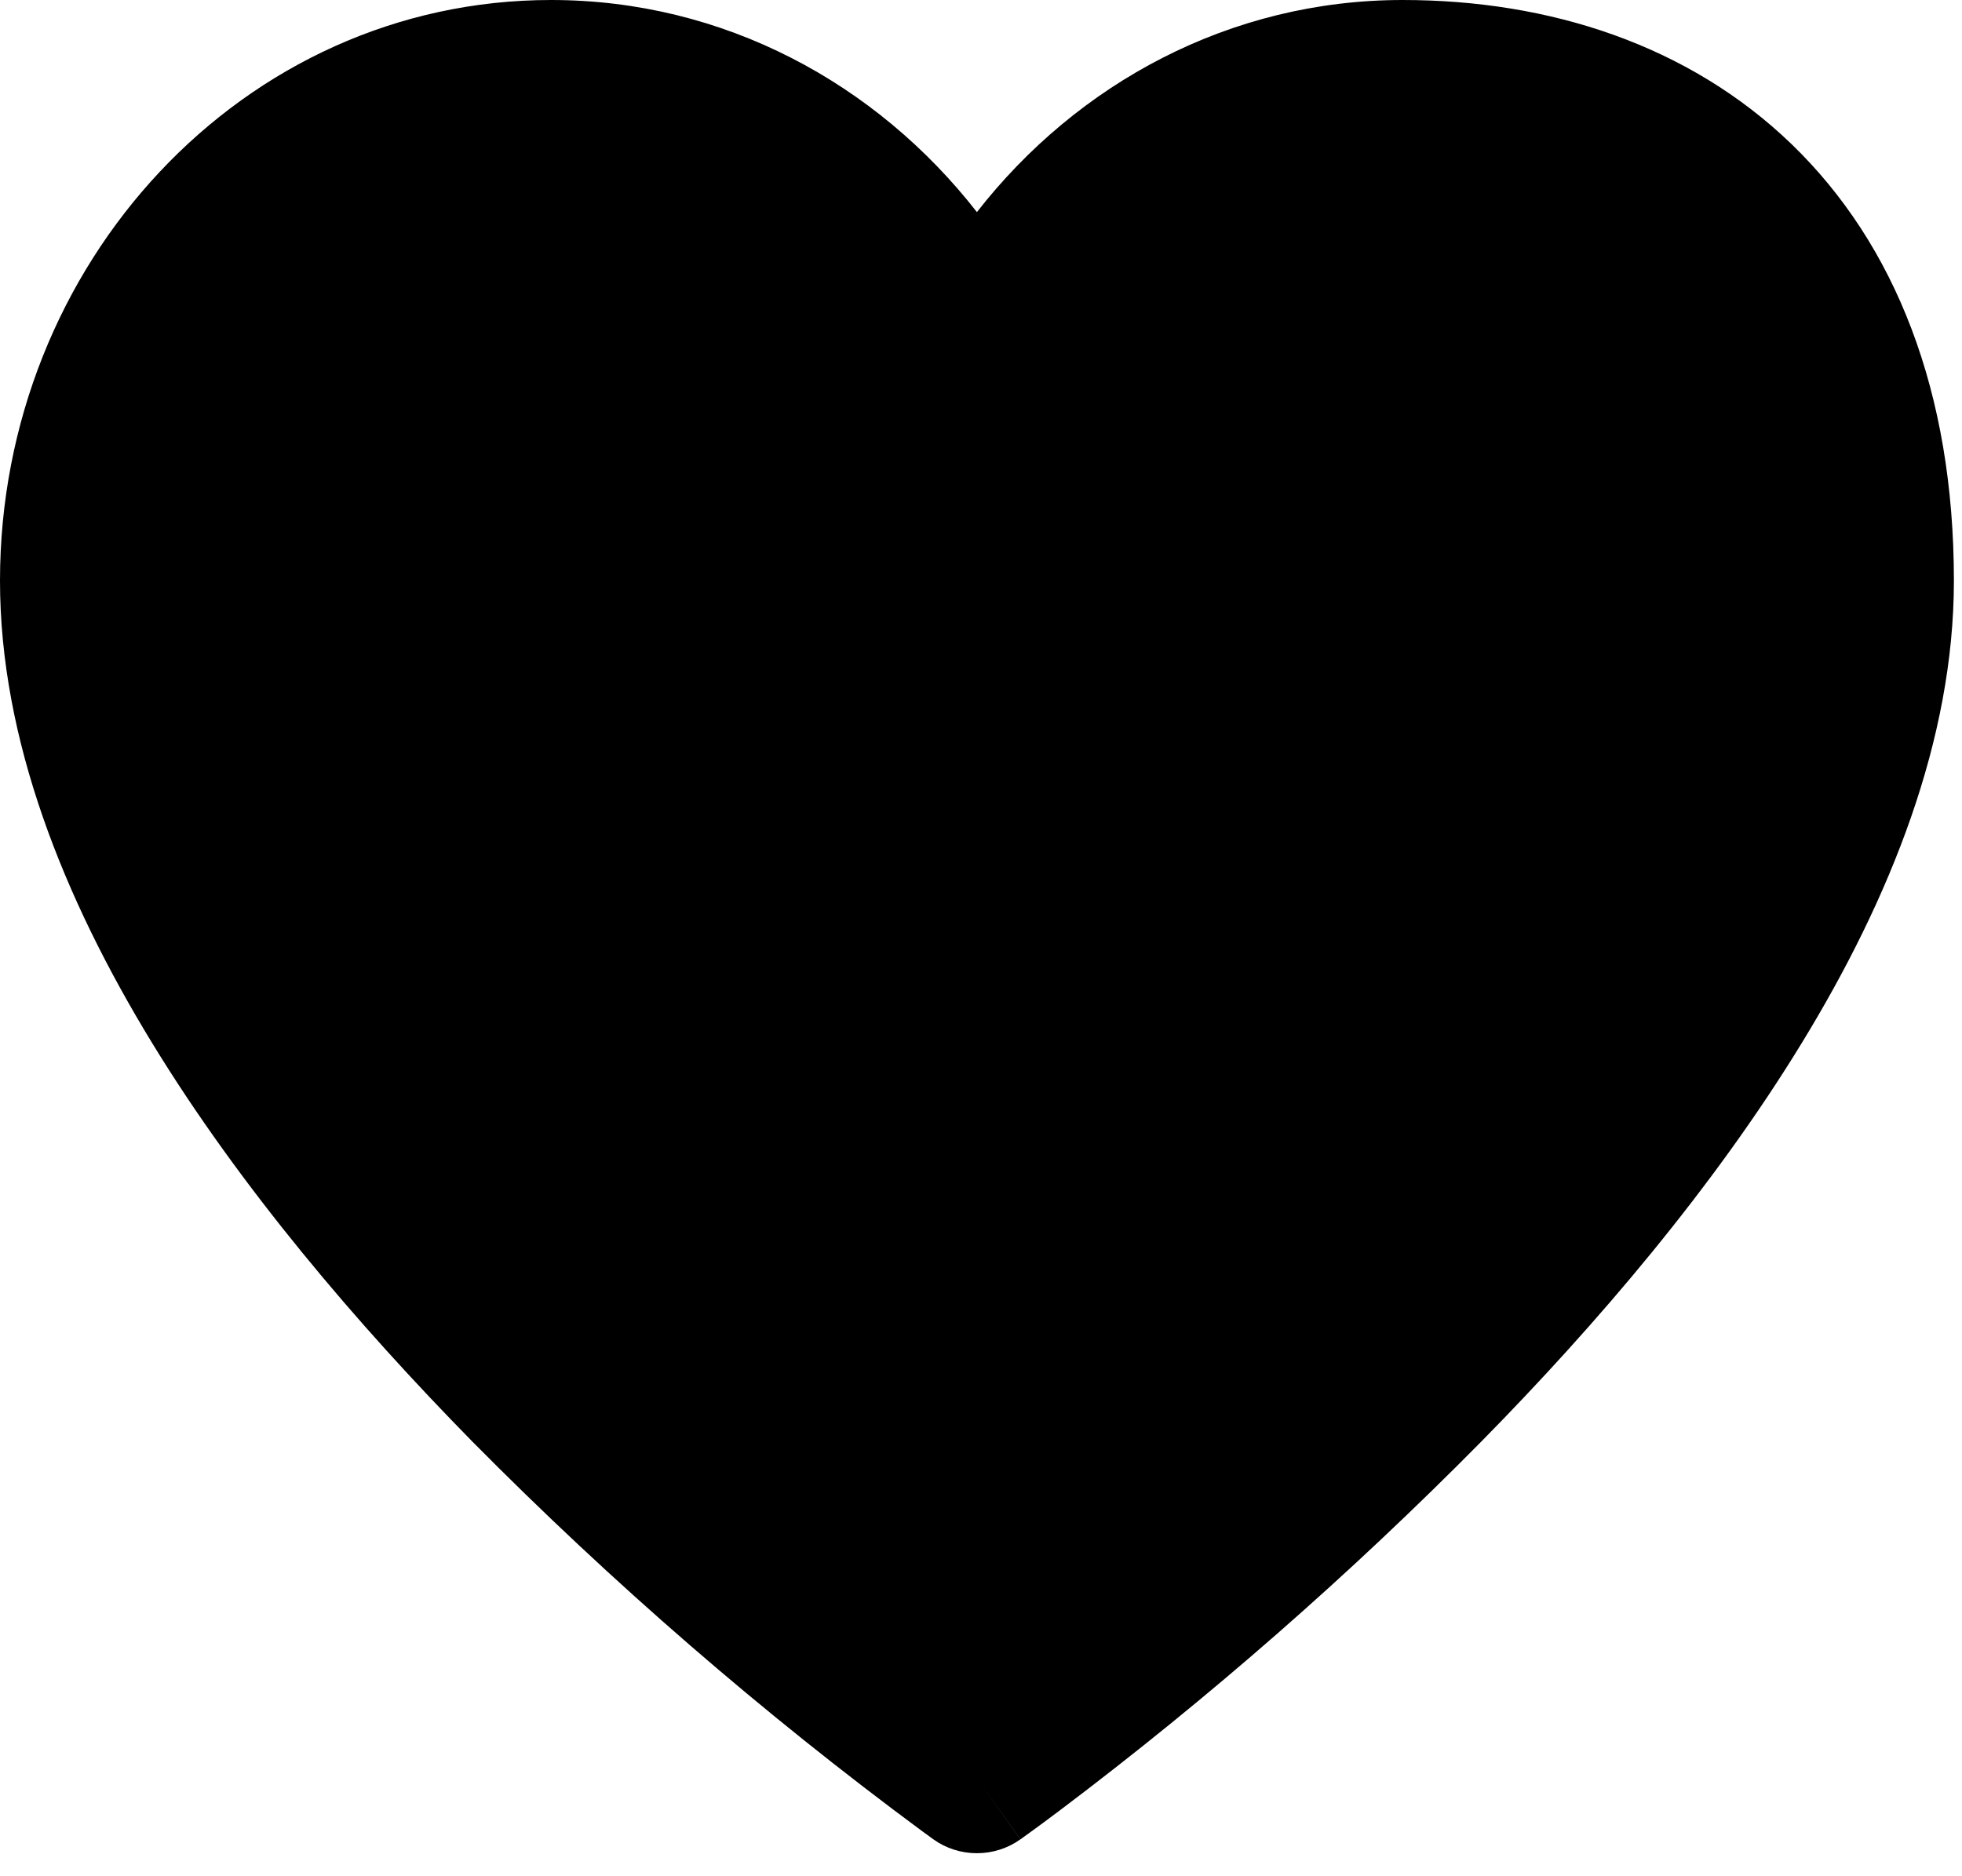 <?xml version="1.0" encoding="UTF-8"?> <svg xmlns="http://www.w3.org/2000/svg" width="23" height="22" viewBox="0 0 23 22" fill="none"><path d="M10.943 21.568C11.091 21.674 11.269 21.73 11.452 21.73C11.634 21.73 11.812 21.674 11.961 21.568L11.452 20.849L11.962 21.568L11.972 21.561L11.996 21.543L12.09 21.475C12.172 21.416 12.287 21.331 12.437 21.218C14.182 19.901 15.83 18.458 17.366 16.902C18.715 15.531 20.086 13.927 21.124 12.226C22.158 10.535 22.905 8.674 22.905 6.809C22.905 4.595 22.218 2.865 21.002 1.69C19.792 0.523 18.159 0 16.444 0C14.418 0 12.629 0.978 11.452 2.487C10.275 0.978 8.485 0 6.46 0C2.843 0 0 3.1 0 6.809C0 8.674 0.748 10.534 1.781 12.226C2.819 13.927 4.19 15.531 5.538 16.904C7.177 18.561 8.941 20.09 10.815 21.475L10.909 21.543L10.933 21.561L10.943 21.568Z" fill="black"></path></svg> 
